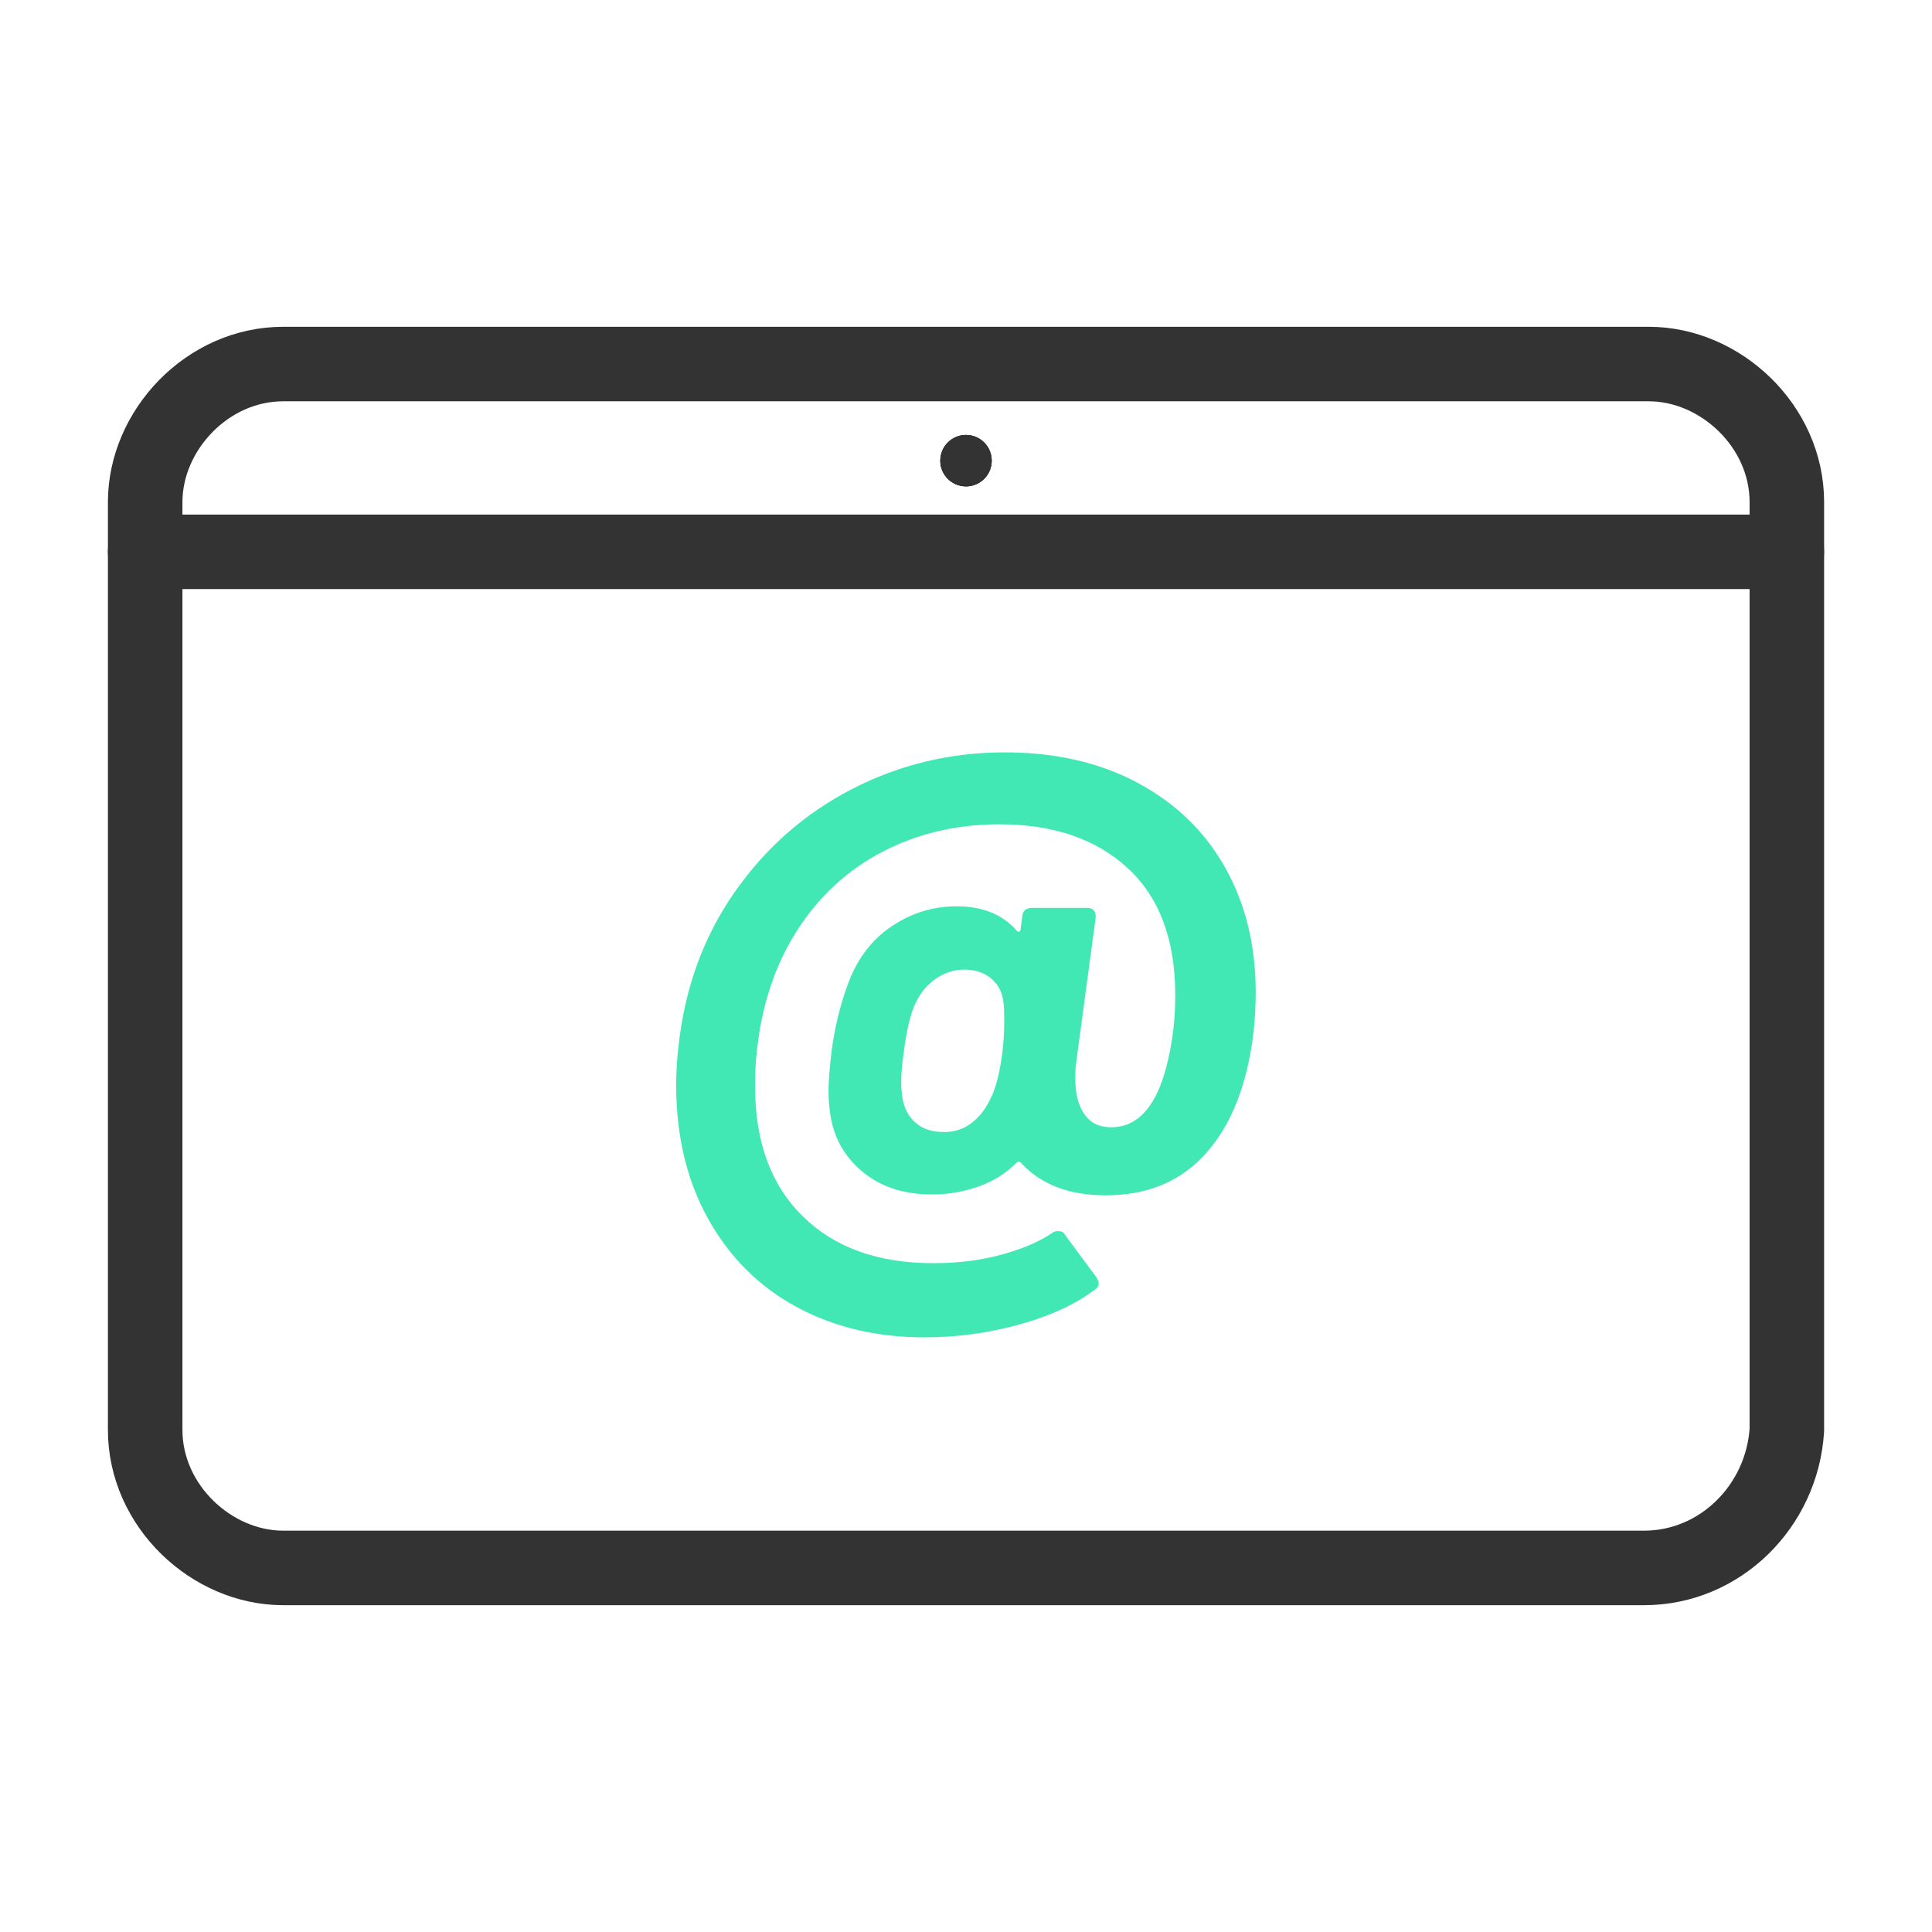 <?xml version="1.0" encoding="UTF-8"?>
<svg id="Layer_1" xmlns="http://www.w3.org/2000/svg" version="1.1" viewBox="0 0 70 70">
  <!-- Generator: Adobe Illustrator 29.7.1, SVG Export Plug-In . SVG Version: 2.1.1 Build 8)  -->
  <defs>
    <style>
      .st0 {
        fill: #42e8b4;
      }

      .st1 {
        fill: none;
        stroke: #333;
        stroke-linecap: round;
        stroke-linejoin: round;
        stroke-width: 2.7px;
      }

      .st2 {
        fill: #333;
      }
    </style>
  </defs>
  <path id="Path" class="st1" d="M59.568,56.809H10.26c-2.586,0-5-2.241-5-5V18.19c0-2.586,2.241-5,5-5h49.481c2.586,0,5,2.241,5,5v33.619c-.172,2.759-2.414,5-5.172,5Z"/>
  <line class="st1" x1="5.26" y1="19.994" x2="64.74" y2="19.994"/>
  <circle class="st2" cx="35" cy="16.691" r=".931"/>
  <circle class="st2" cx="35" cy="16.691" r=".931"/>
  <circle class="st2" cx="35" cy="16.691" r=".931"/>
  <path class="st0" d="M41.224,28.367c1.377.737,2.434,1.759,3.168,3.072.737,1.31,1.105,2.814,1.105,4.513,0,.49-.03.99-.085,1.499-.228,1.849-.792,3.286-1.699,4.315-.905,1.027-2.121,1.543-3.65,1.543-1.319,0-2.339-.387-3.056-1.161-.055-.076-.122-.076-.198,0-.378.378-.834.661-1.372.847-.537.189-1.089.283-1.656.283-.999,0-1.824-.258-2.475-.778-.649-.518-1.052-1.184-1.202-1.994-.058-.32-.085-.652-.085-.99,0-.32.037-.801.113-1.444.113-.847.302-1.63.566-2.349.32-.923.845-1.635,1.57-2.135s1.522-.751,2.39-.751c.926,0,1.642.283,2.151.85.039.055.076.081.113.069.039-.009.058-.041.058-.099l.058-.451c.018-.207.14-.311.366-.311h1.98c.228,0,.332.122.313.366l-.709,5.264c-.018.131-.028.32-.028.566,0,.527.108.951.325,1.273.219.32.543.479.976.479,1.151,0,1.886-1.073,2.208-3.224.074-.472.113-.99.113-1.557,0-2.019-.576-3.555-1.727-4.612-1.149-1.057-2.696-1.584-4.64-1.584-1.547,0-2.957.329-4.23.99s-2.31,1.616-3.113,2.871c-.801,1.255-1.287,2.731-1.455,4.428-.039.283-.058.688-.058,1.216,0,2.001.576,3.567,1.727,4.697,1.149,1.133,2.724,1.699,4.725,1.699.905,0,1.734-.104,2.489-.313.755-.207,1.368-.47,1.84-.792.037-.037.104-.055.198-.055.131,0,.216.046.253.14l1.133,1.529c.055.094.085.168.085.226,0,.094-.048.17-.143.226-.698.53-1.607.949-2.729,1.26-1.124.311-2.27.467-3.438.467-1.736,0-3.284-.368-4.642-1.103-1.359-.737-2.422-1.798-3.196-3.185s-1.161-3.003-1.161-4.852c0-.472.028-.944.085-1.416.226-2.093.9-3.947,2.022-5.559,1.124-1.614,2.542-2.862,4.26-3.749,1.715-.887,3.565-1.331,5.545-1.331,1.831,0,3.433.368,4.81,1.103ZM35.198,40.691c.283-.216.509-.504.679-.863.207-.396.357-.99.451-1.782.039-.341.058-.707.058-1.103,0-.302-.009-.509-.028-.624-.039-.357-.184-.645-.44-.861-.253-.216-.58-.327-.976-.327-.378,0-.721.111-1.032.327s-.553.504-.723.861c-.189.359-.338.981-.451,1.867-.058.417-.085.764-.085,1.048,0,.17.018.368.055.594.076.378.242.67.497.877.253.207.587.311,1.004.311.378,0,.707-.108.99-.325Z"/>
</svg>